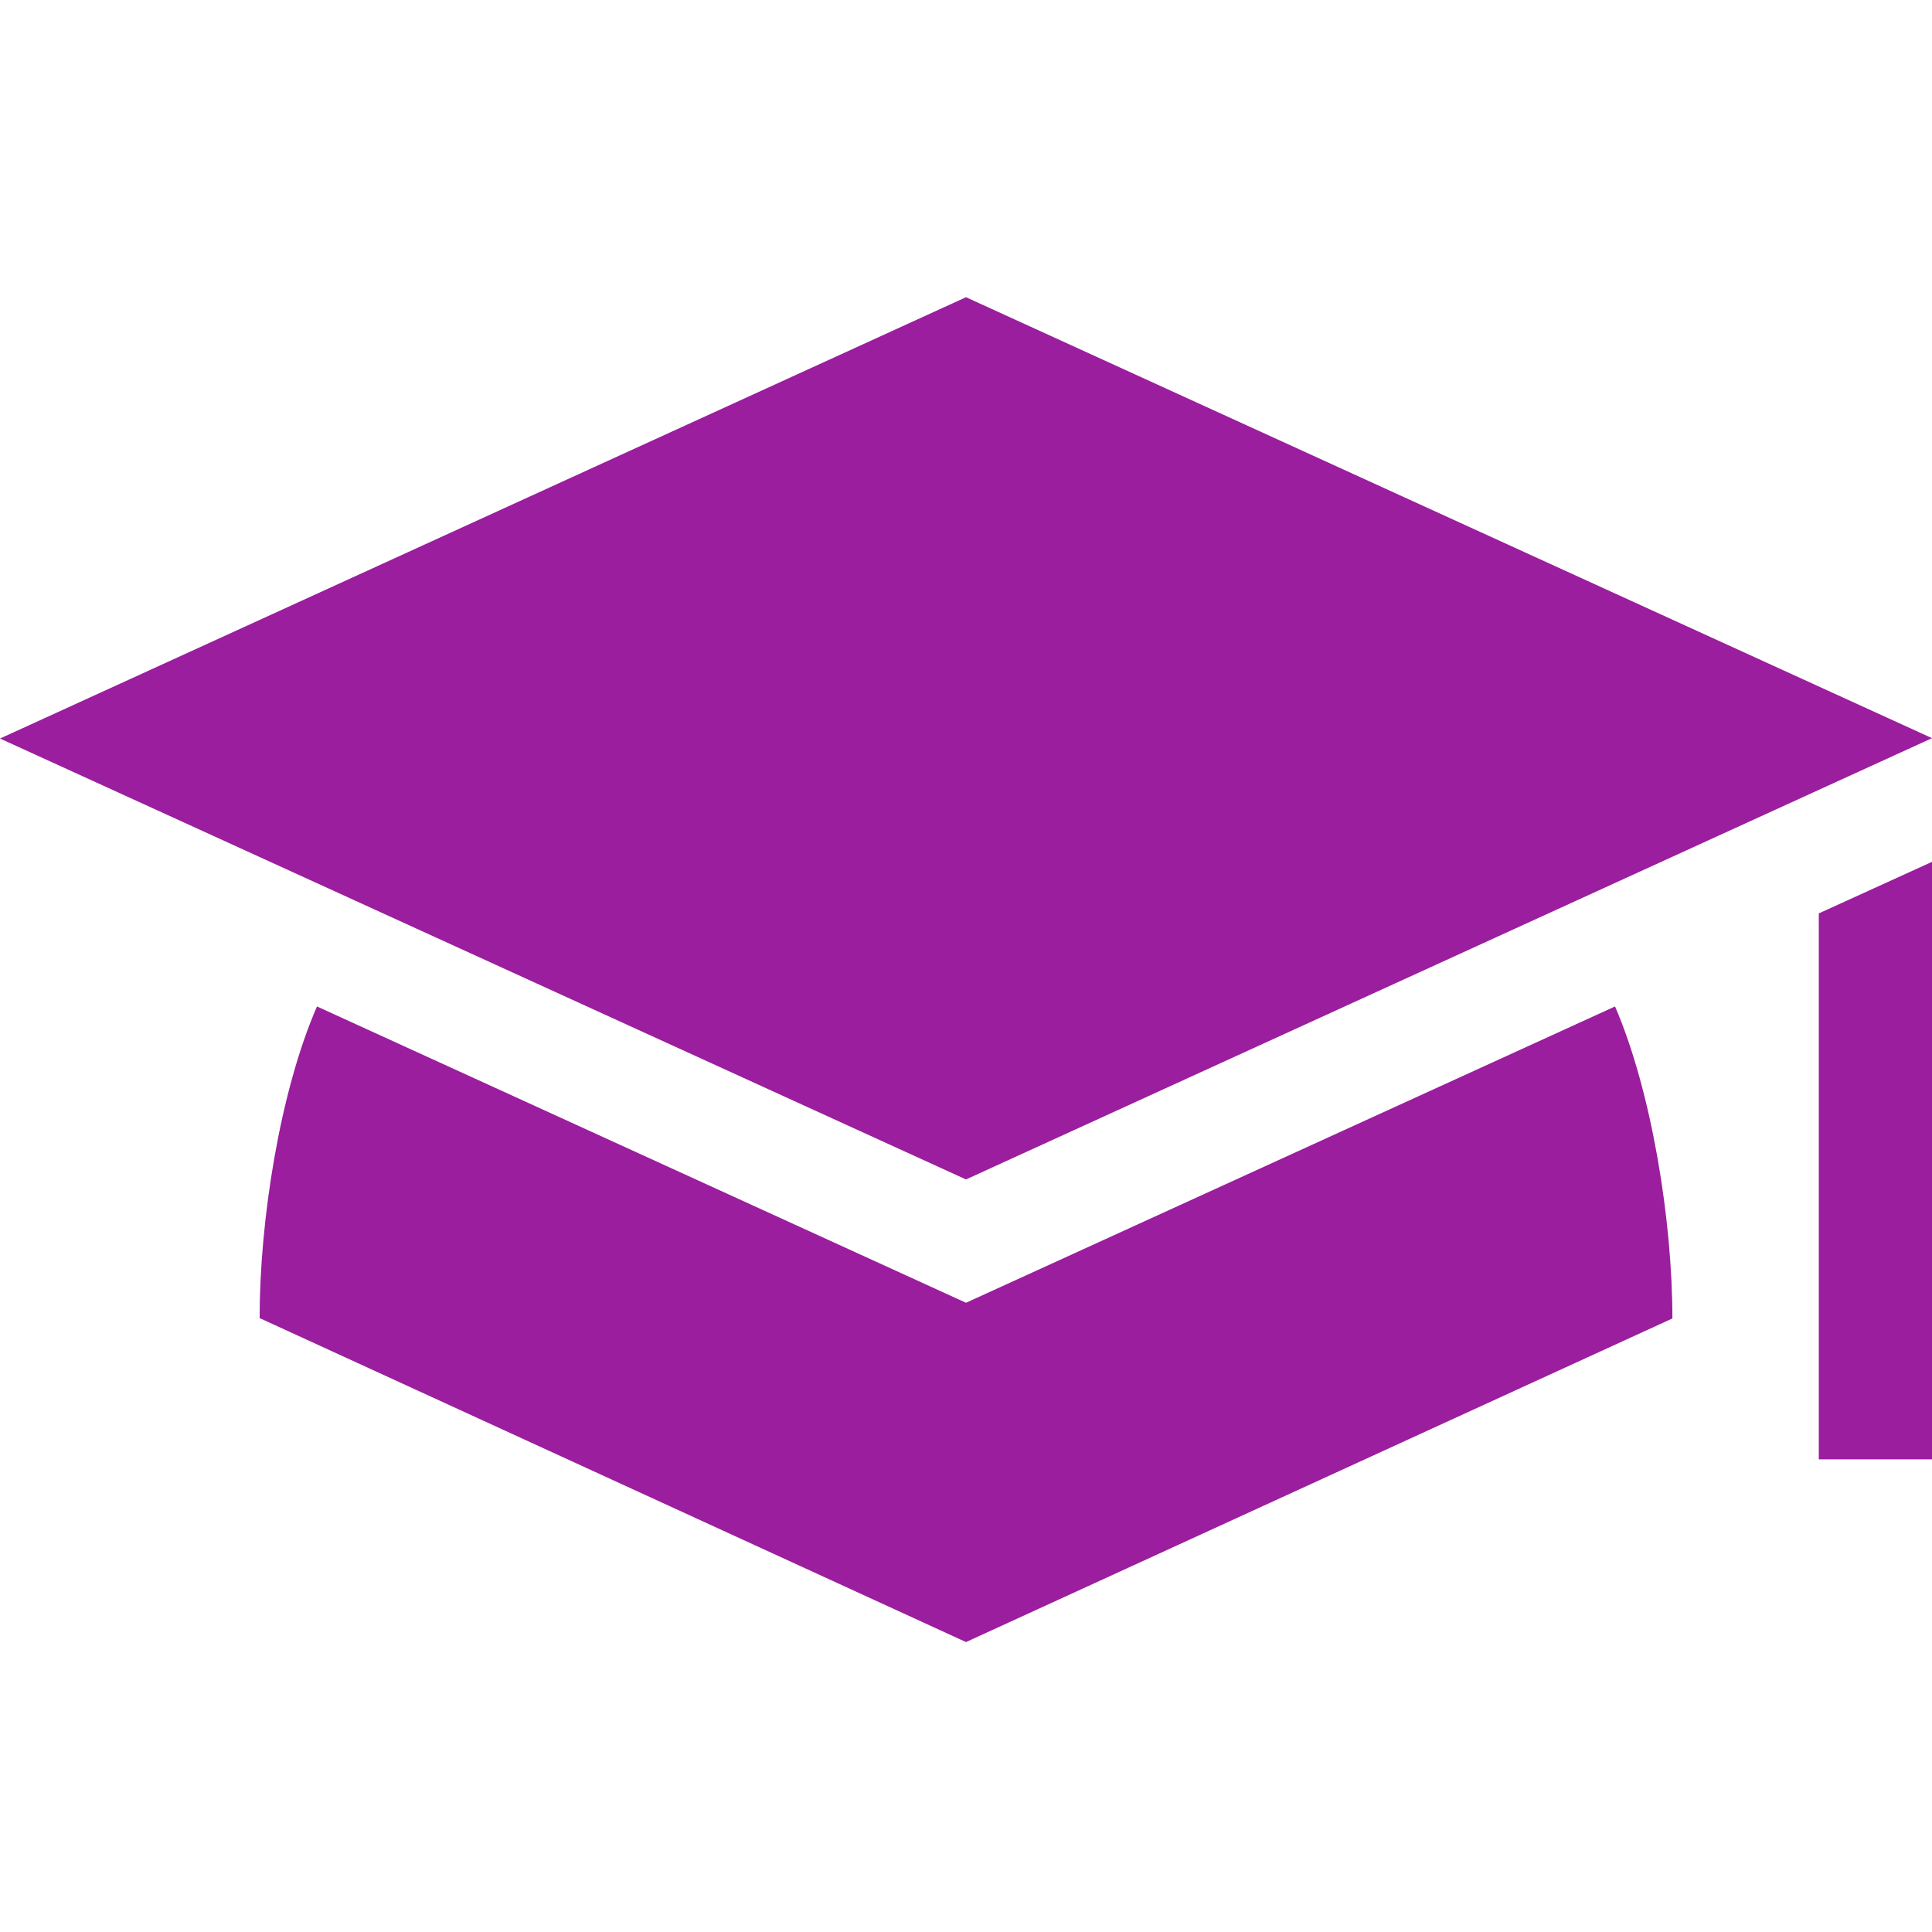 <svg width="100" height="100" viewBox="0 0 100 100" fill="none" xmlns="http://www.w3.org/2000/svg">
<path d="M83.594 52.094L50.001 67.431L16.407 52.094C14.493 56.484 13.438 63.157 13.438 68.224L50.001 84.993L86.563 68.243C86.563 63.176 85.489 56.484 83.594 52.094Z" fill="#9A1E9E"/>
<path d="M94.141 75.535H100V44.609L94.141 47.278V75.535Z" fill="#9A1E9E"/>
<path d="M50 61.048L100 38.207L50 15.384L0 38.226L50 61.048Z" fill="#9A1E9E"/>
</svg>
